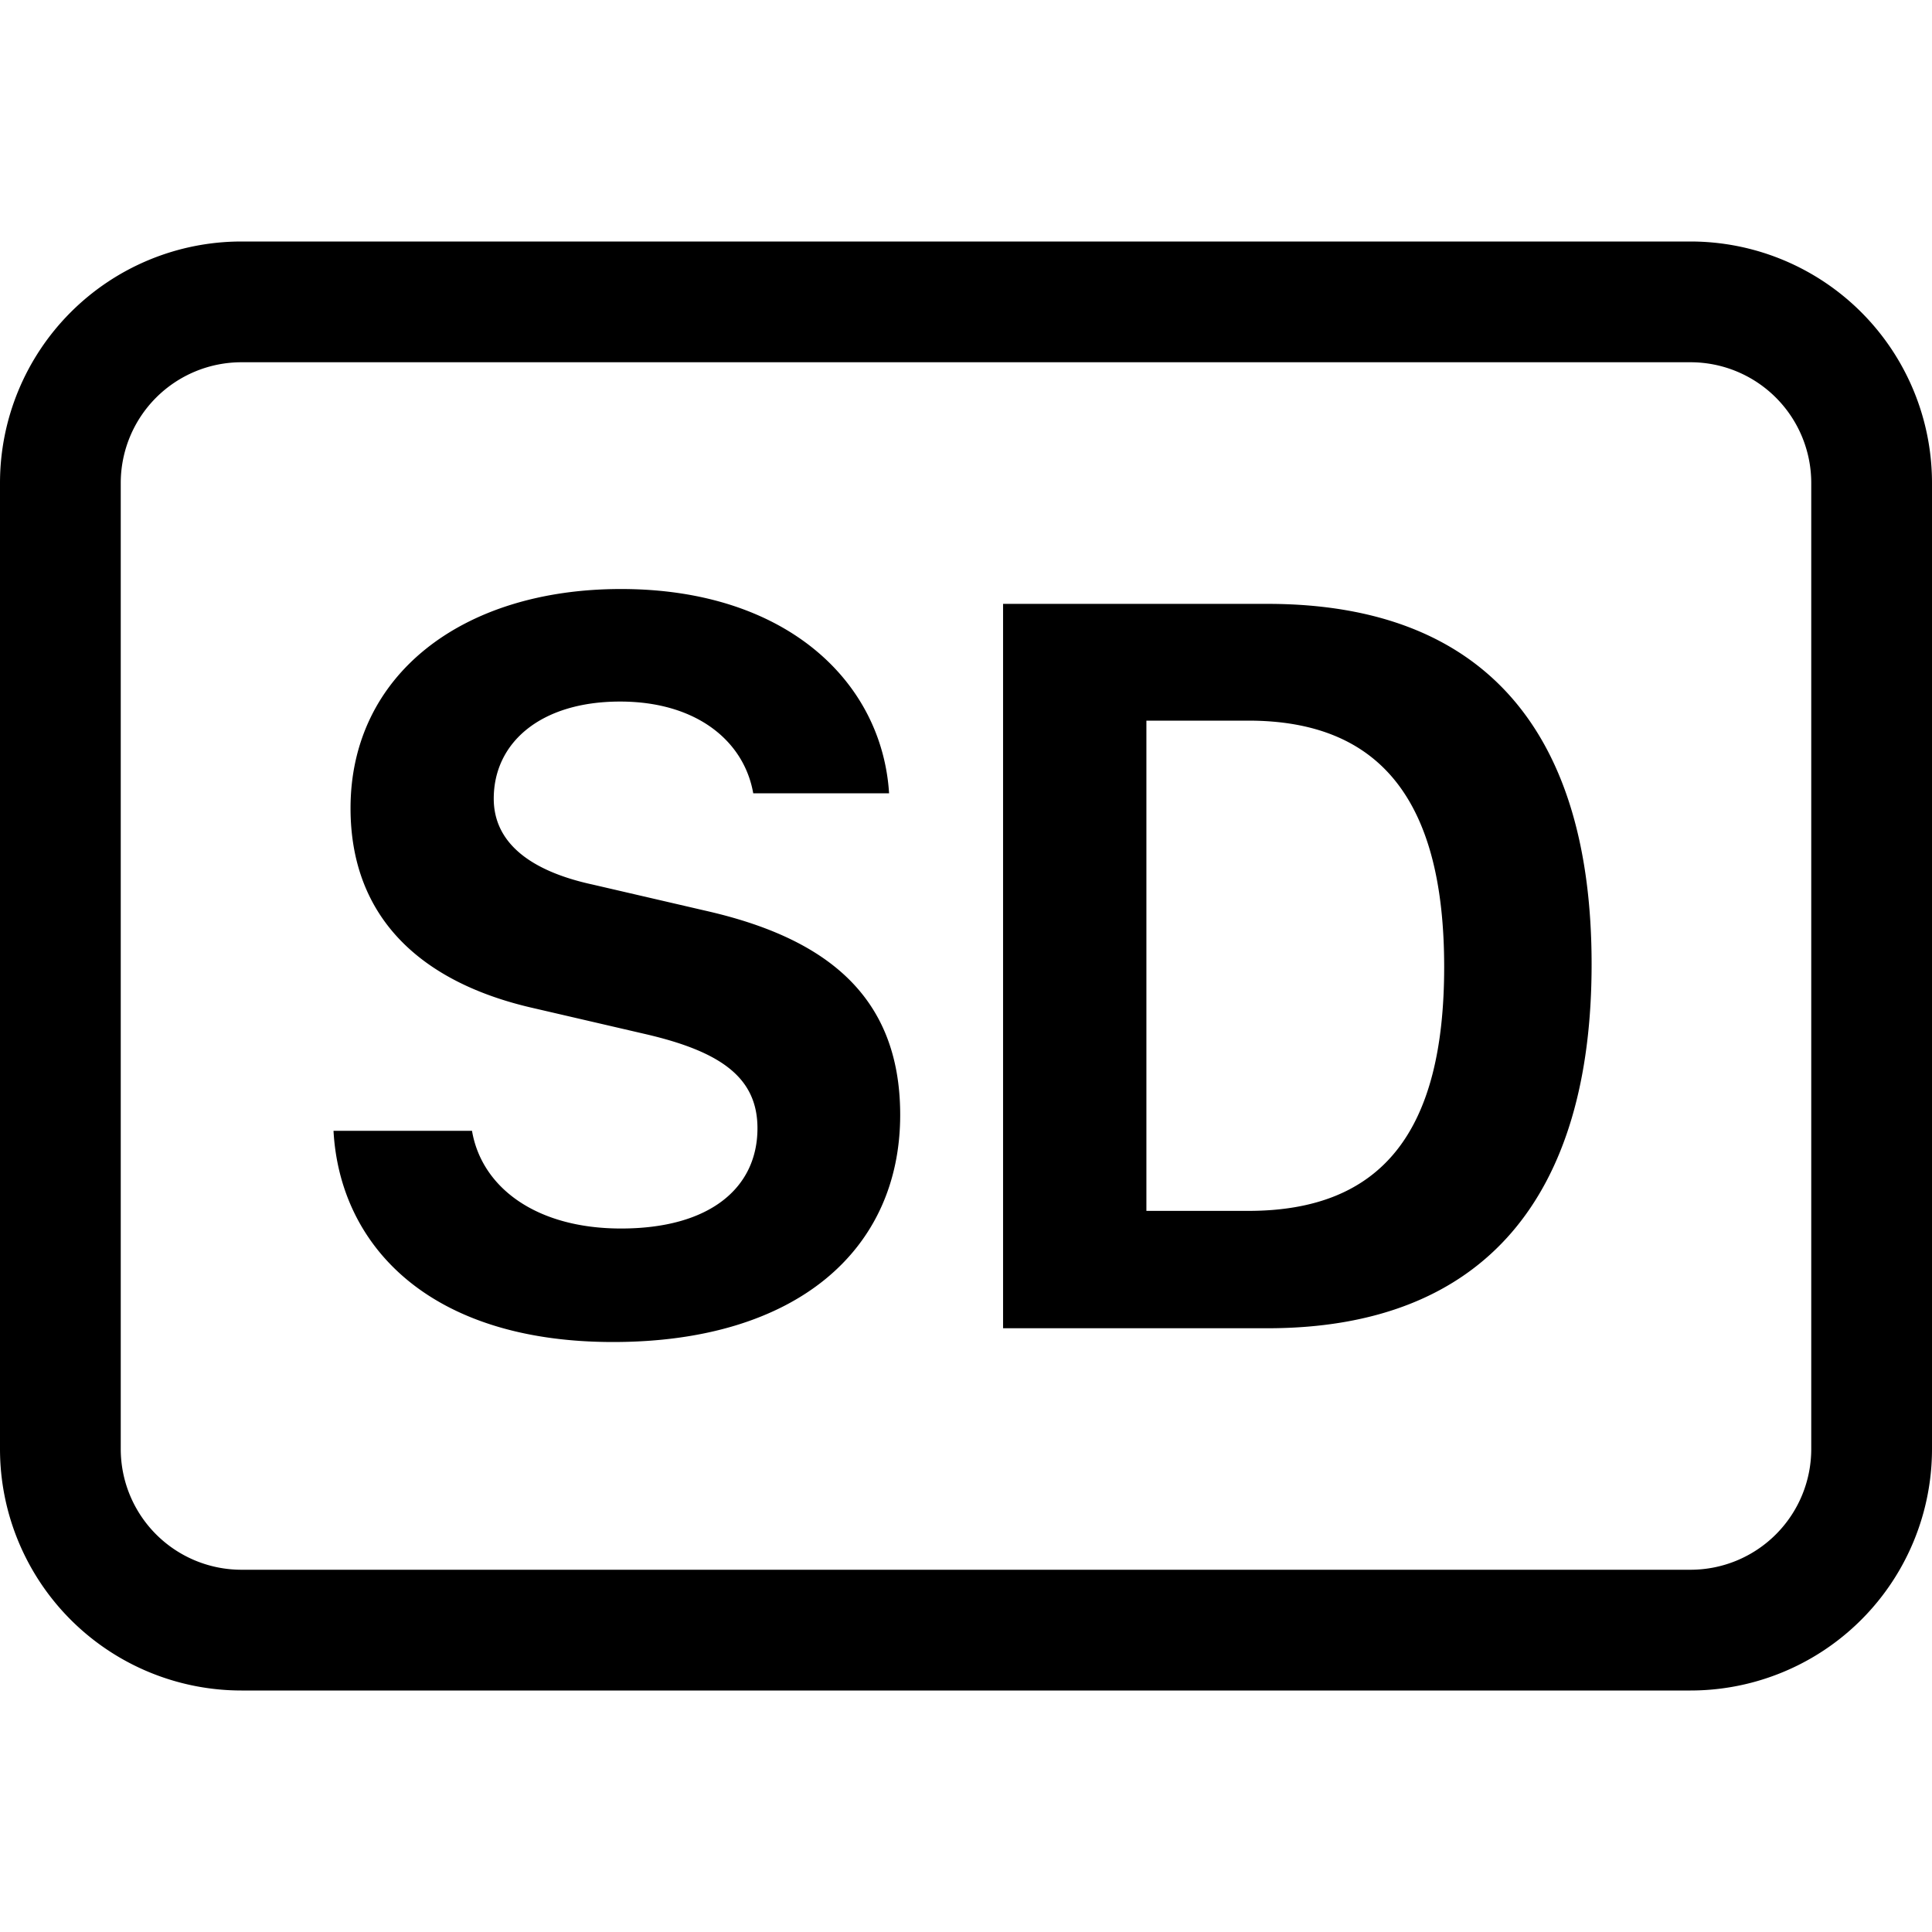 <?xml version="1.0" encoding="utf-8"?>
<!-- Generator: www.svgicons.com -->
<svg xmlns="http://www.w3.org/2000/svg" width="800" height="800" viewBox="0 0 16 16">
<path fill="currentColor" fill-rule="evenodd" d="M15 4a1 1 0 0 0-1-1H2a1 1 0 0 0-1 1v8a1 1 0 0 0 1 1h12a1 1 0 0 0 1-1zM0 4a2 2 0 0 1 2-2h12a2 2 0 0 1 2 2v8a2 2 0 0 1-2 2H2a2 2 0 0 1-2-2zm5.077 7.114c-1.524 0-2.263-.8-2.315-1.749h1.147c.079.466.527.809 1.234.809c.739 0 1.13-.339 1.13-.83c0-.418-.3-.634-.923-.779l-.927-.215c-.932-.21-1.52-.747-1.52-1.657c0-1.098.918-1.815 2.24-1.815c1.371 0 2.162.77 2.22 1.692H6.238c-.075-.43-.466-.76-1.103-.76c-.655 0-1.046.338-1.046.804c0 .36.294.598.821.712l.932.216c.971.22 1.613.685 1.613 1.691c0 1.117-.857 1.881-2.378 1.881M8.307 11V5.001h2.19c1.823 0 2.684 1.09 2.684 2.984c0 1.908-.874 3.015-2.685 3.015zm2.031-5.032h-.844v4.06h.844c1.116 0 1.622-.667 1.622-2.02c0-1.354-.51-2.04-1.622-2.04"/>
</svg>